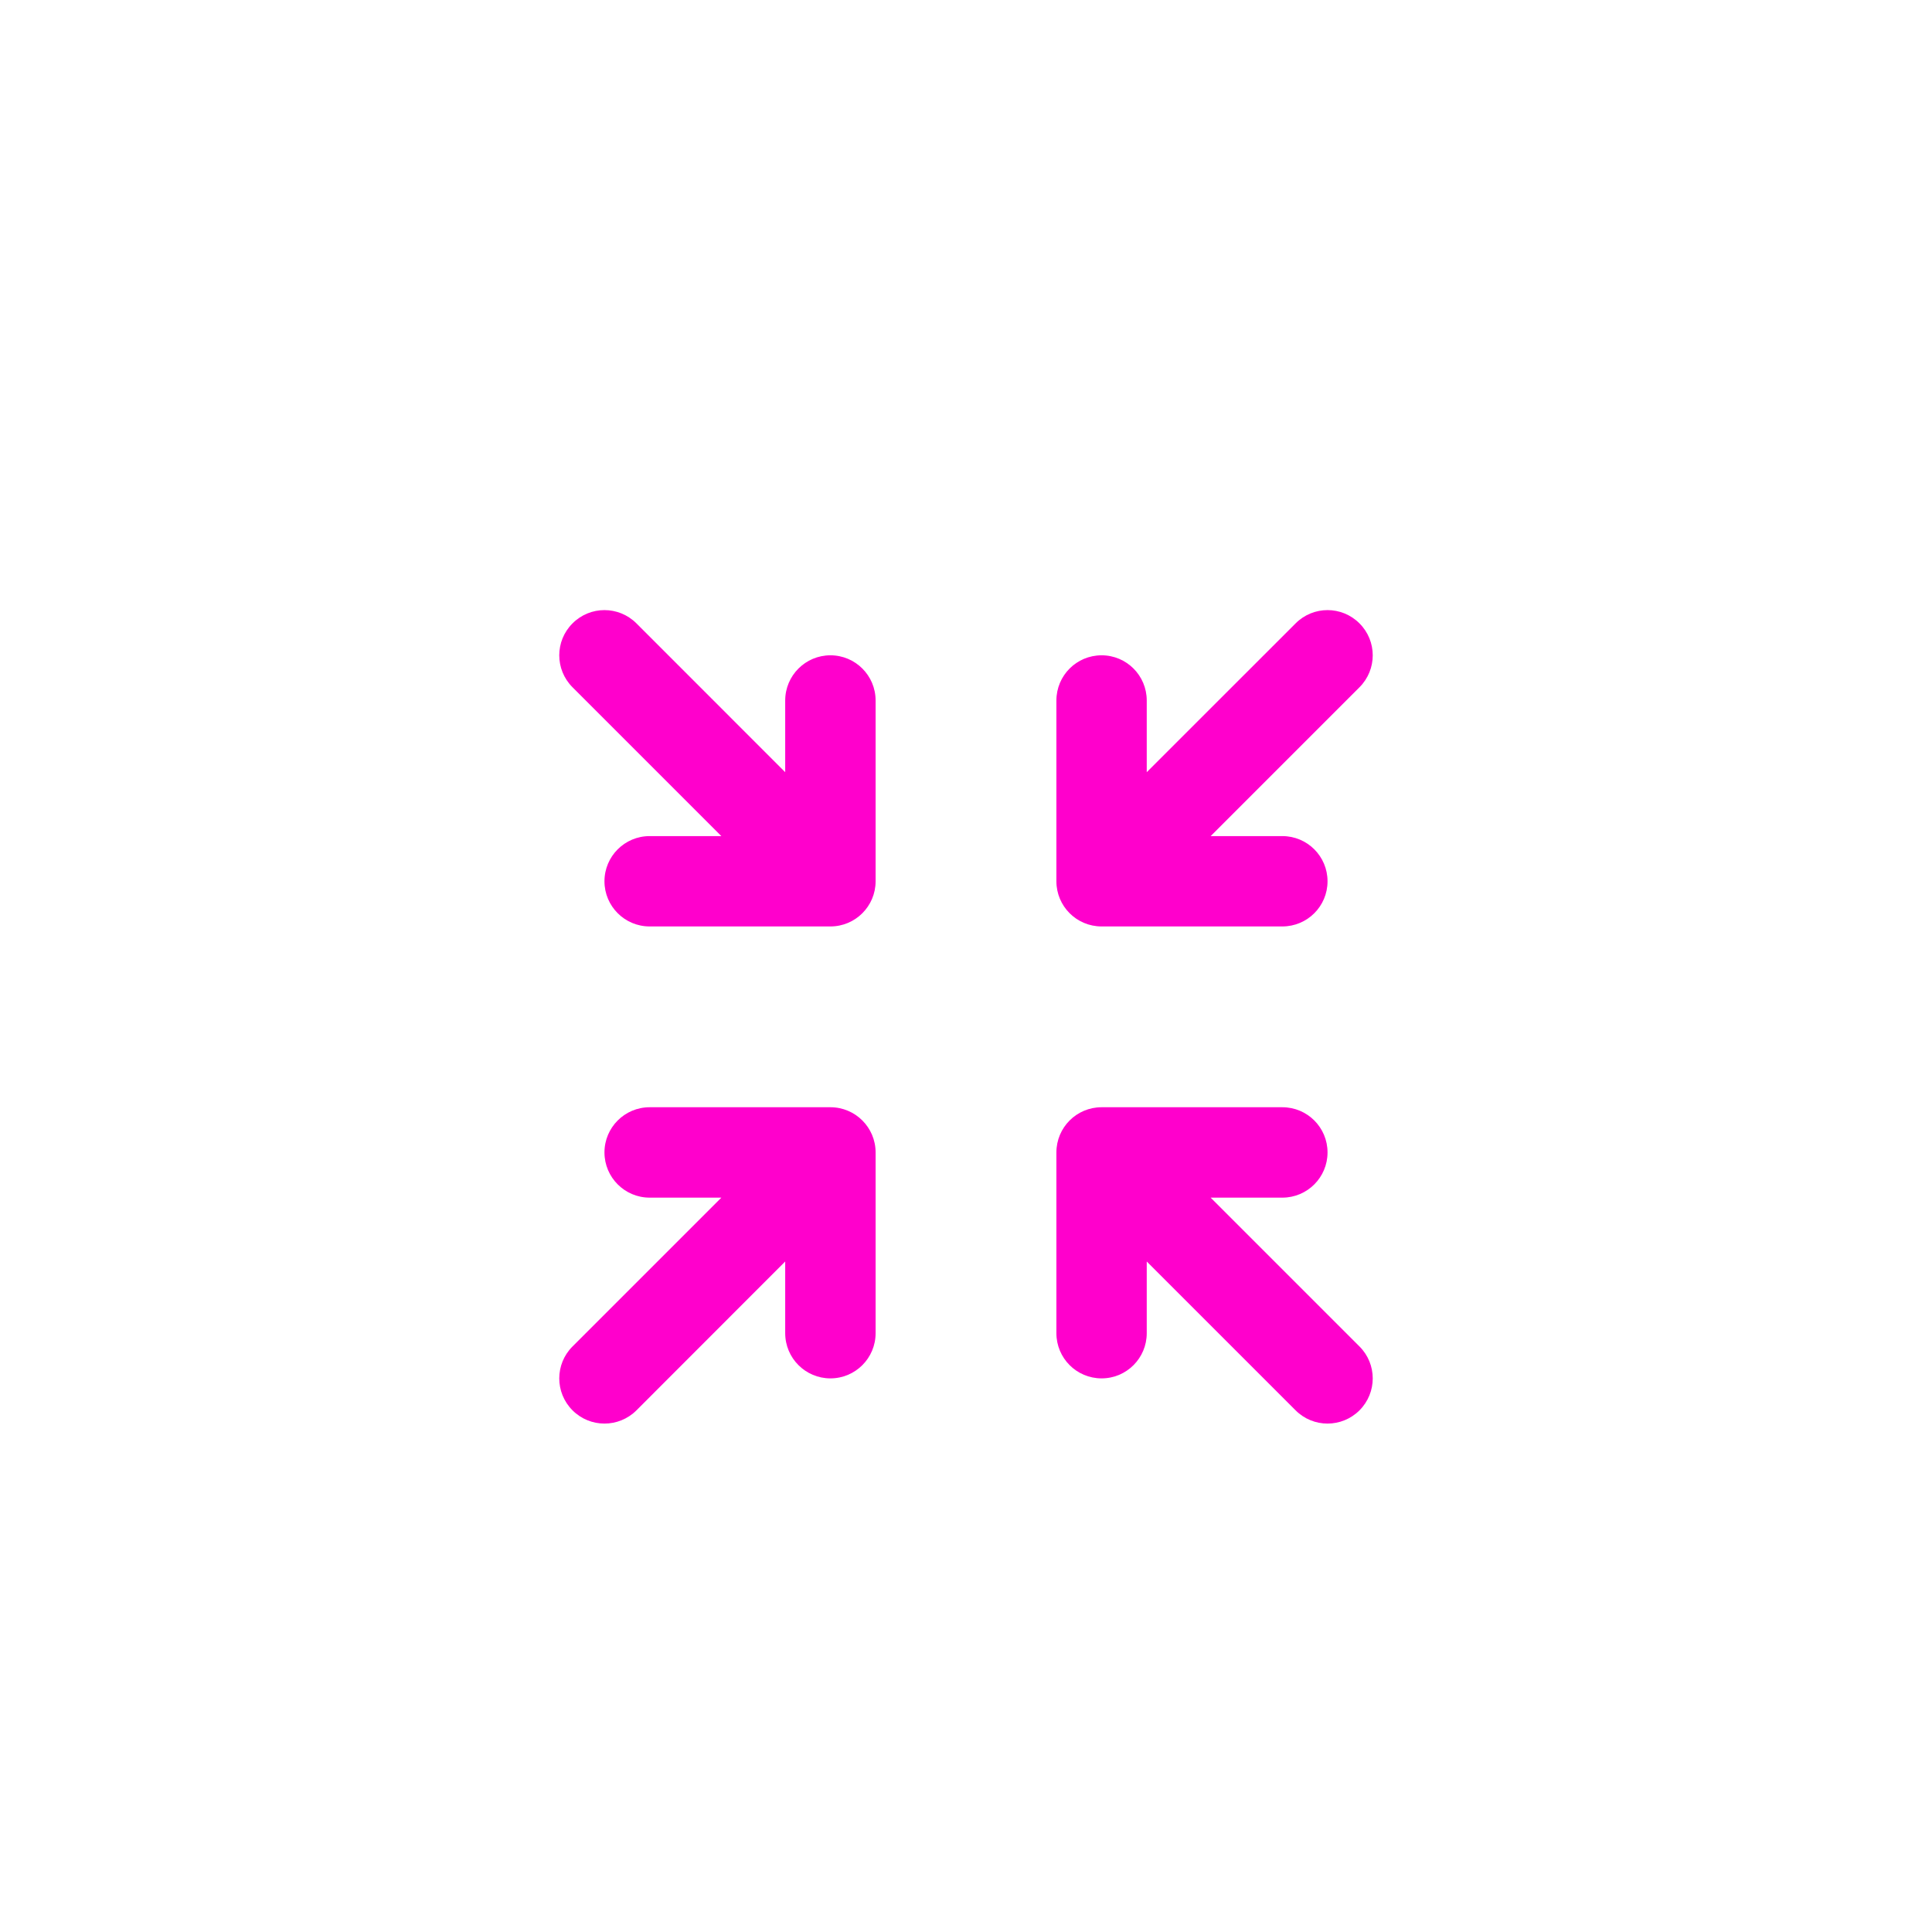<svg width="38" height="38" viewBox="0 0 38 38" fill="none" xmlns="http://www.w3.org/2000/svg">
<g filter="url(#filter0_dd_2986_2578)">
<path d="M3 18C3 9.163 10.163 2 19 2C27.837 2 35 9.163 35 18C35 26.837 27.837 34 19 34C10.163 34 3 26.837 3 18Z" fill="white"/>
<g clip-path="url(#clip0_2986_2578)">
<path d="M23.812 21.556H25.222C25.714 21.556 26.111 21.157 26.111 20.667C26.111 20.176 25.714 19.778 25.222 19.778H21.667C21.175 19.778 20.778 20.176 20.778 20.667V24.222C20.778 24.713 21.175 25.111 21.667 25.111C22.158 25.111 22.555 24.713 22.555 24.222V22.812L25.483 25.74C25.656 25.913 25.883 26 26.111 26C26.338 26 26.566 25.913 26.739 25.74C27.087 25.392 27.087 24.83 26.739 24.483L23.812 21.556Z" fill="#FF00CC"/>
<path d="M16.333 10.889C15.843 10.889 15.444 11.287 15.444 11.778V13.188L12.518 10.261C12.17 9.913 11.608 9.913 11.261 10.261C10.913 10.608 10.913 11.17 11.261 11.518L14.188 14.445H12.778C12.287 14.445 11.889 14.843 11.889 15.334C11.889 15.824 12.287 16.222 12.778 16.222H16.333C16.824 16.222 17.222 15.824 17.222 15.334V11.778C17.222 11.287 16.824 10.889 16.333 10.889Z" fill="#FF00CC"/>
<path d="M16.333 19.778H12.778C12.287 19.778 11.889 20.176 11.889 20.667C11.889 21.157 12.287 21.556 12.778 21.556H14.188L11.261 24.483C10.913 24.83 10.913 25.392 11.261 25.74C11.434 25.913 11.662 26 11.889 26C12.117 26 12.344 25.913 12.518 25.74L15.444 22.812V24.222C15.444 24.713 15.843 25.111 16.333 25.111C16.824 25.111 17.222 24.713 17.222 24.222V20.667C17.222 20.176 16.824 19.778 16.333 19.778Z" fill="#FF00CC"/>
<path d="M21.667 16.222H25.222C25.714 16.222 26.111 15.824 26.111 15.334C26.111 14.843 25.714 14.445 25.222 14.445H23.812L26.739 11.518C27.087 11.17 27.087 10.608 26.739 10.261C26.392 9.913 25.83 9.913 25.483 10.261L22.555 13.188V11.778C22.555 11.287 22.158 10.889 21.667 10.889C21.175 10.889 20.778 11.287 20.778 11.778V15.334C20.778 15.824 21.175 16.222 21.667 16.222Z" fill="#FF00CC"/>
</g>
</g>
<defs>
<filter id="filter0_dd_2986_2578" x="0" y="0" width="38" height="38" filterUnits="userSpaceOnUse" color-interpolation-filters="sRGB">
<feFlood flood-opacity="0" result="BackgroundImageFix"/>
<feColorMatrix in="SourceAlpha" type="matrix" values="0 0 0 0 0 0 0 0 0 0 0 0 0 0 0 0 0 0 127 0" result="hardAlpha"/>
<feMorphology radius="1" operator="erode" in="SourceAlpha" result="effect1_dropShadow_2986_2578"/>
<feOffset dy="1"/>
<feGaussianBlur stdDeviation="1"/>
<feColorMatrix type="matrix" values="0 0 0 0 0 0 0 0 0 0 0 0 0 0 0 0 0 0 0.1 0"/>
<feBlend mode="normal" in2="BackgroundImageFix" result="effect1_dropShadow_2986_2578"/>
<feColorMatrix in="SourceAlpha" type="matrix" values="0 0 0 0 0 0 0 0 0 0 0 0 0 0 0 0 0 0 127 0" result="hardAlpha"/>
<feOffset dy="1"/>
<feGaussianBlur stdDeviation="1.5"/>
<feColorMatrix type="matrix" values="0 0 0 0 0 0 0 0 0 0 0 0 0 0 0 0 0 0 0.1 0"/>
<feBlend mode="normal" in2="effect1_dropShadow_2986_2578" result="effect2_dropShadow_2986_2578"/>
<feBlend mode="normal" in="SourceGraphic" in2="effect2_dropShadow_2986_2578" result="shape"/>
</filter>
<clipPath id="clip0_2986_2578">
<rect width="16" height="16" fill="white" transform="translate(11 10)"/>
</clipPath>
</defs>
</svg>
